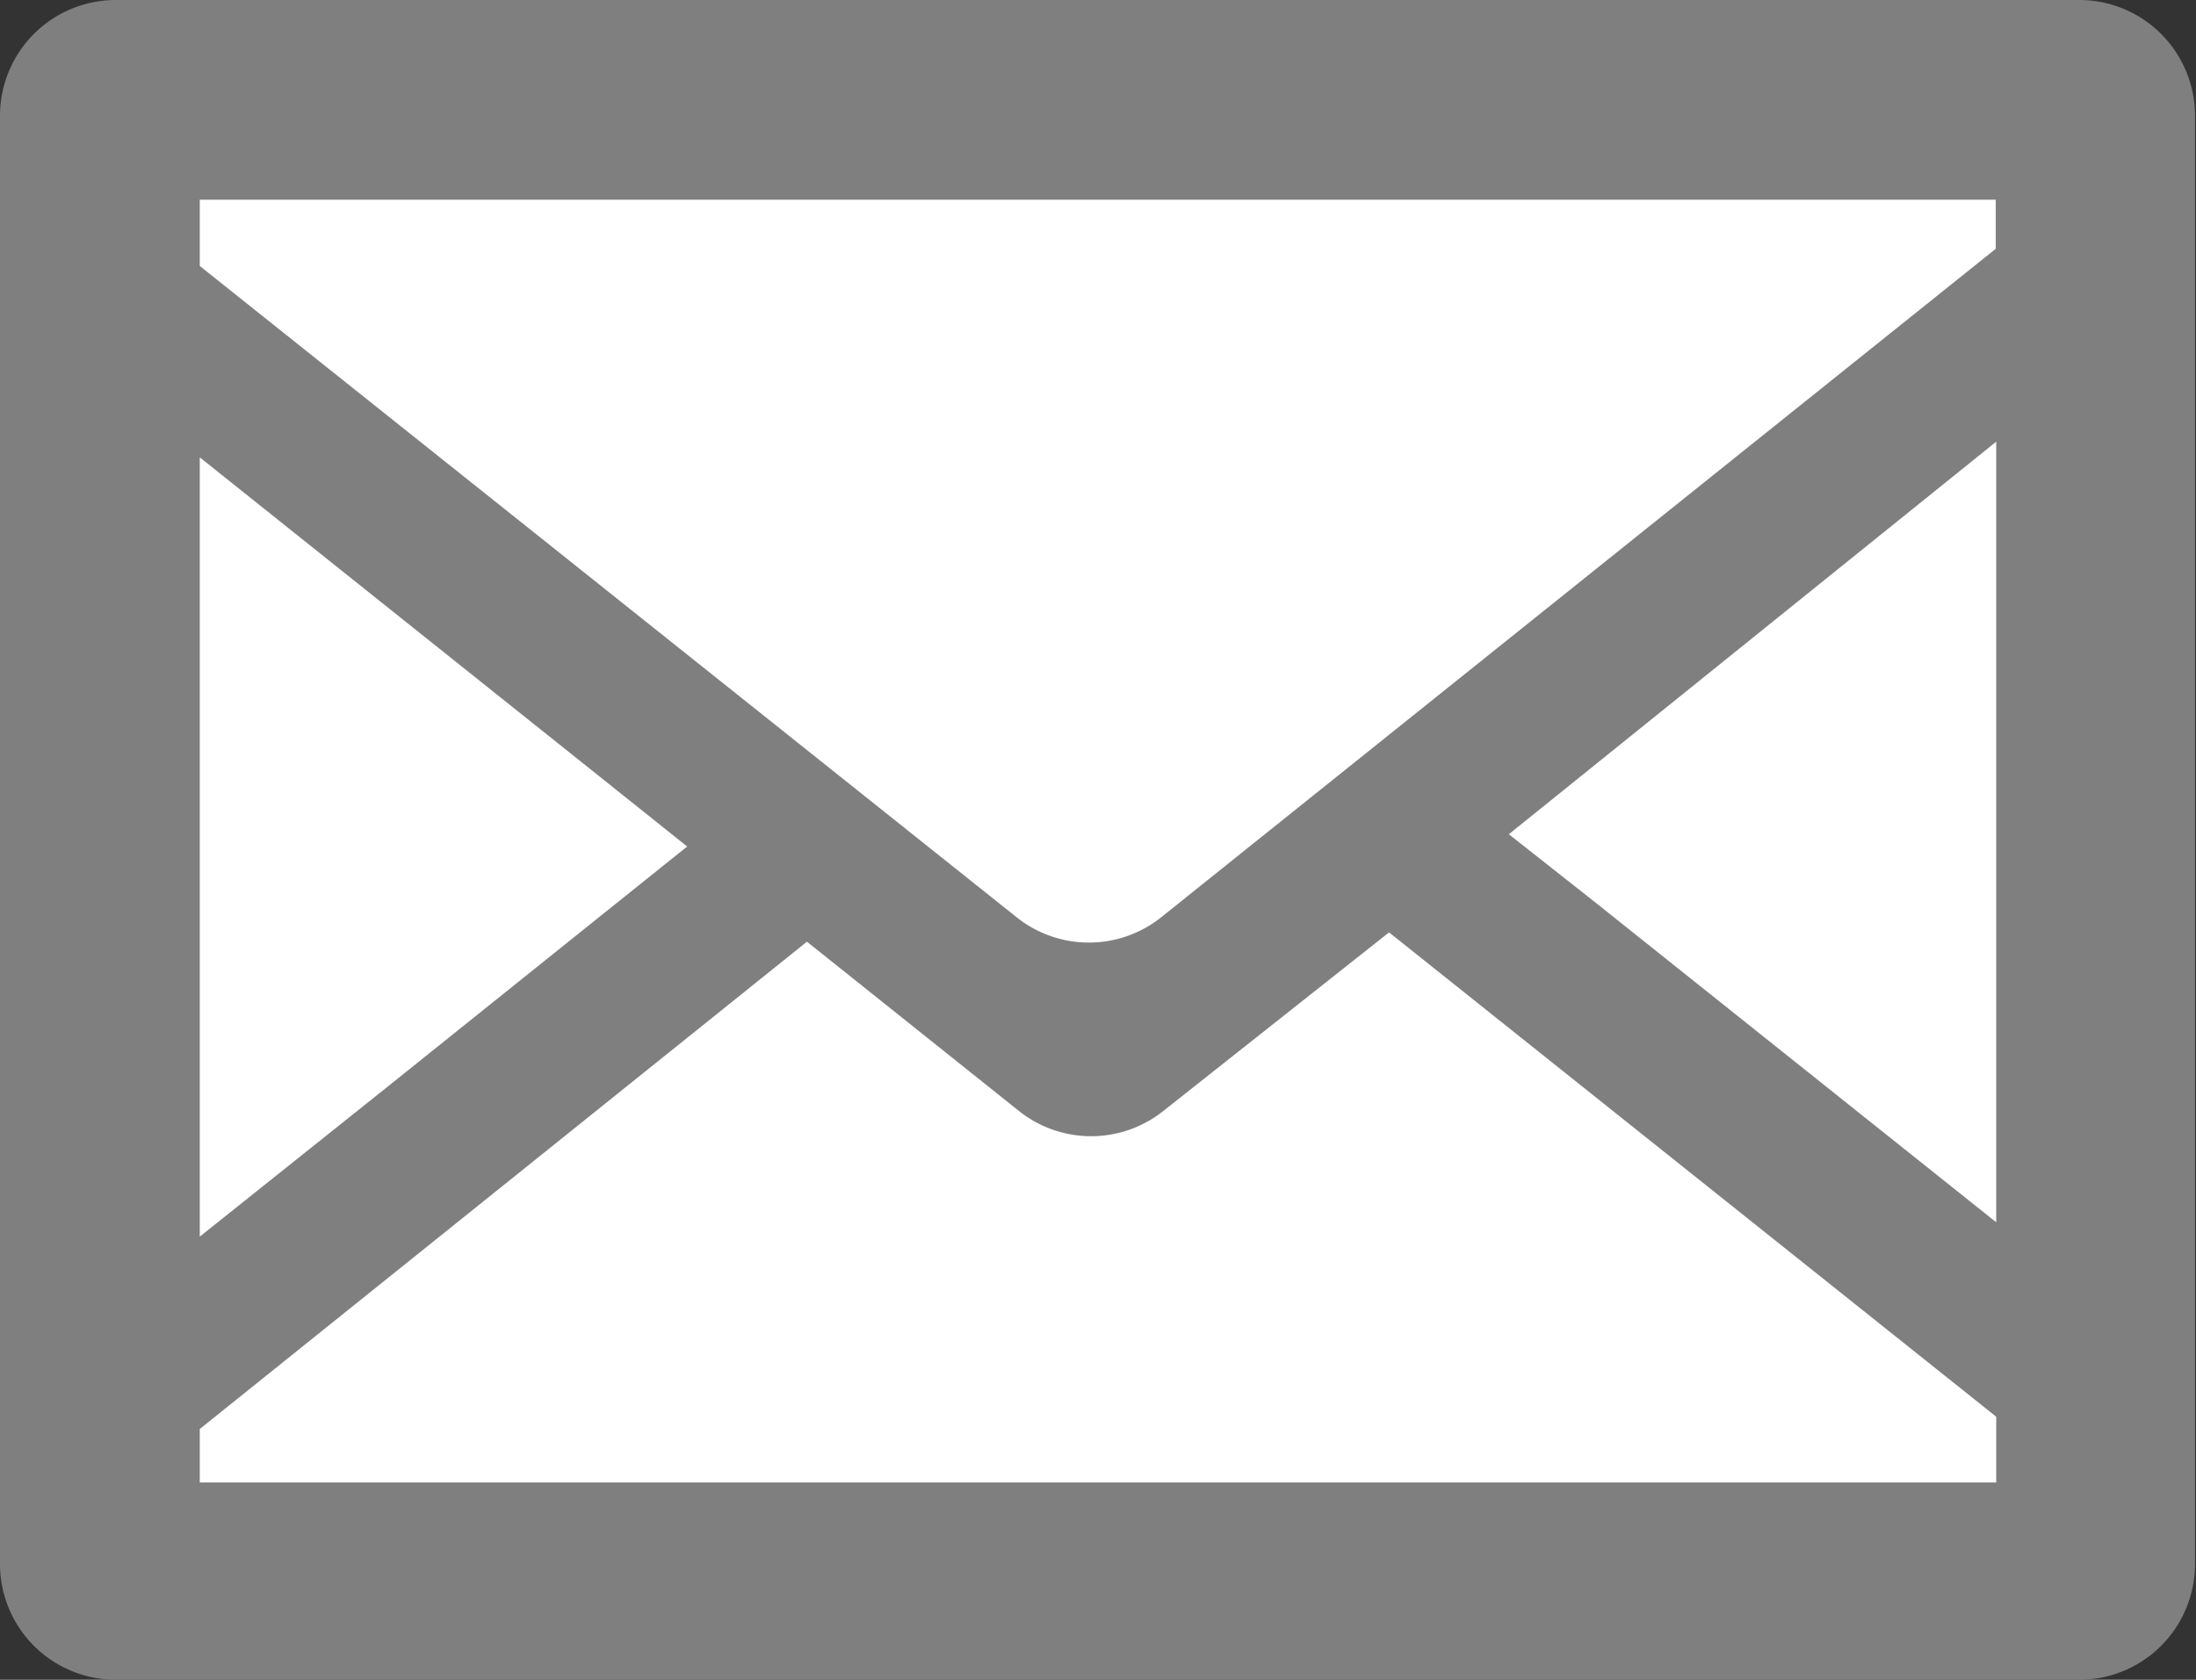 <svg xmlns="http://www.w3.org/2000/svg" viewBox="0 0 44.74 34.23"><rect x="0" y="0" width="44.74" height="34.23" fill="#333333" stroke="none"/><defs><style>.cls-1{fill:#fff;}.cls-2{fill:#7f7f7f;}</style></defs><g id="レイヤー_2" data-name="レイヤー 2"><g id="レイヤー_1-2" data-name="レイヤー 1"><rect class="cls-1" x="2.13" y="1.83" width="39.43" height="30.15"/><path class="cls-2" d="M42.38,0h-40A2.36,2.36,0,0,0,0,2.36V31.87a2.36,2.36,0,0,0,2.36,2.36h40a2.36,2.36,0,0,0,2.36-2.36V2.36A2.36,2.36,0,0,0,42.38,0ZM4.07,29.12l12.37-9.93,4.32,3.45a2.36,2.36,0,0,0,2.94,0L28.3,19l12.37,9.87v1.34H4.07ZM40.66,24.9l-8.17-6.52L30.74,17l9.93-8V24.9Zm0-20.83v1l-17,13.62a2.36,2.36,0,0,1-2.95,0L4.07,5.42V4.07h36.6ZM14,17.25l-6.11,4.9L4.07,25.2V9.32l8.14,6.5Z"/></g></g></svg>